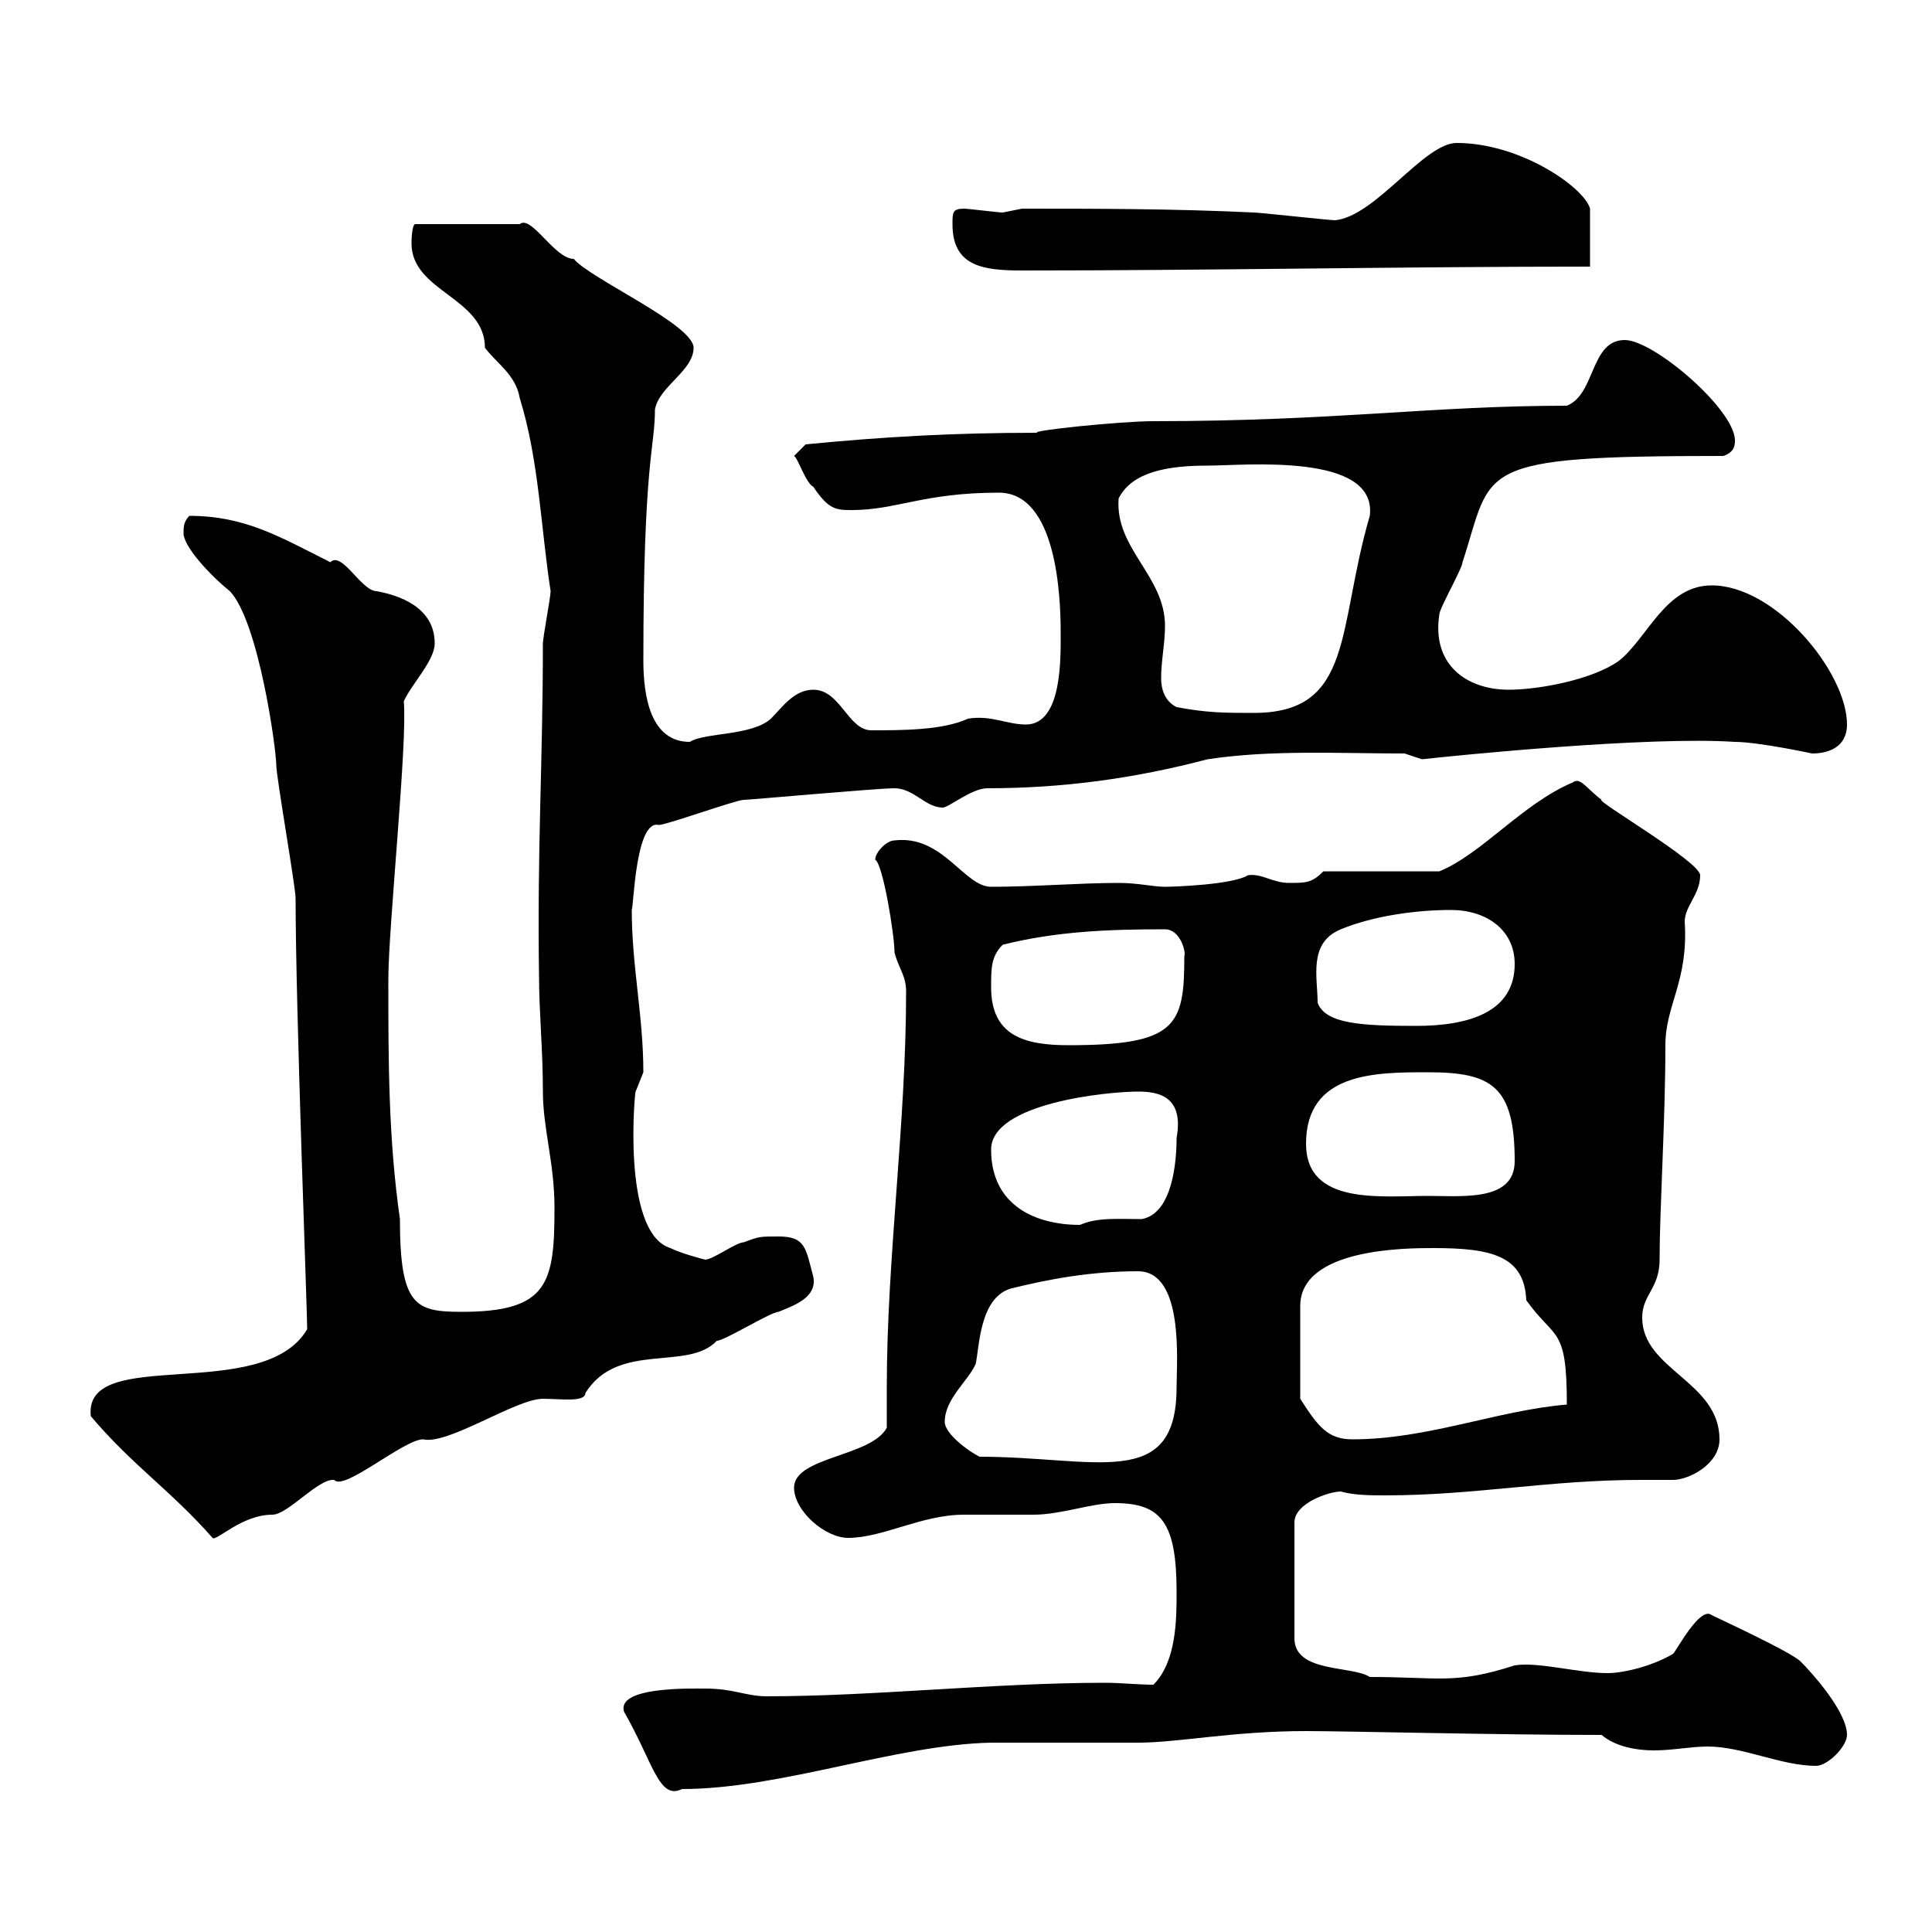 <svg xmlns="http://www.w3.org/2000/svg" xmlns:xlink="http://www.w3.org/1999/xlink" width="300" height="300"><path d="M96.90 265.80C101.40 273.60 102.30 279.60 105.90 277.80C121.20 277.80 139.20 270.90 153.90 270.60C157.50 270.60 173.10 270.60 176.70 270.60C183 270.60 191.40 268.80 202.80 268.80C209.10 268.80 232.50 269.40 248.70 269.40C250.80 271.20 254.10 271.80 256.80 271.80C259.80 271.80 262.50 271.20 265.20 271.20C270.60 271.20 276.60 274.20 282 274.20C283.80 274.20 286.80 271.20 286.80 269.40C286.80 265.80 281.40 259.80 279.60 258C278.10 256.50 267 251.40 265.80 250.80C264 249.30 260.40 256.20 259.80 256.80C256.80 258.60 252.30 259.80 249.60 259.80C245.10 259.80 238.80 258 235.20 258.60C225.90 261.60 223.50 260.40 212.70 260.40C210 258.60 201 259.80 201 254.40L201 236.40C201 233.40 206.40 231.60 208.20 231.60C210.30 232.20 213 232.20 215.10 232.20C228.90 232.20 240.60 229.80 254.70 229.80C256.20 229.80 258 229.80 259.80 229.80C262.20 229.80 267 227.40 267 223.50C267 214.50 255 212.70 255 204.60C255 201 257.70 200.10 257.70 195.60C257.70 187.80 258.60 174 258.60 162.30C258.60 156 262.20 152.40 261.60 143.10C261.60 140.70 264 138.90 264 135.90C264 133.80 247.50 124.20 248.70 124.20C246.30 122.40 245.40 120.60 244.20 121.50C236.40 124.80 230.10 132.60 223.50 135.30L205.50 135.30C203.70 137.10 202.80 137.10 200.10 137.10C197.70 137.10 195.90 135.60 193.80 135.90C191.40 137.40 182.10 137.70 180.90 137.70C179.10 137.70 176.70 137.10 173.70 137.10C167.70 137.10 160.50 137.70 153.90 137.70C149.70 137.70 146.40 129.60 138.90 130.50C137.70 130.50 135.90 132.30 135.90 133.50C137.10 134.10 138.90 145.20 138.90 147.90C139.50 150.30 140.70 151.50 140.70 153.90C140.70 174.60 137.70 195.30 137.70 215.40C137.70 217.80 137.70 219.60 137.70 221.70C135.30 226.20 123.30 226.20 123.30 231C123.30 234.60 128.10 238.80 131.70 238.80C137.10 238.80 143.10 235.20 149.70 235.20C150.30 235.20 159.30 235.20 160.50 235.20C164.70 235.20 169.50 233.40 173.10 233.40C180.30 233.40 182.70 236.40 182.70 247.20C182.70 251.40 182.70 258 179.10 261.60C176.70 261.60 174 261.30 171.60 261.30C154.50 261.30 135.60 263.40 119.10 263.40C115.80 263.40 114 262.20 109.50 262.20C107.10 262.20 95.70 261.90 96.90 265.80ZM14.10 219.90C20.40 227.40 26.70 231.60 33 238.80C33.60 239.40 37.50 235.20 42.30 235.20C44.70 235.20 49.50 229.50 51.90 229.80C53.40 231.60 62.70 223.50 65.70 223.50C69.60 224.40 80.10 217.20 84.30 217.20C87 217.20 90.90 217.80 90.90 216.30C96 208.20 106.80 213 111.30 208.20C112.50 208.20 119.70 203.70 120.90 203.70C123 202.80 126.90 201.60 126.30 198.30C125.10 193.80 125.10 192 120.90 192C117.90 192 117.90 192 115.50 192.90C114.30 192.90 110.70 195.60 109.50 195.60C109.50 195.60 105.90 194.70 104.10 193.80C96.30 191.40 98.70 168.30 98.70 169.50C98.70 169.50 99.90 166.50 99.90 166.50C99.90 157.80 98.10 150 98.10 141.30C98.40 140.70 98.70 127.20 102.30 128.10C103.50 128.10 114.30 124.20 115.50 124.20C116.40 124.20 136.20 122.40 138.90 122.40C141.90 122.40 143.70 125.40 146.40 125.40C147.30 125.40 150.90 122.40 153.30 122.40C165 122.40 176.10 120.90 187.50 117.90C197.40 116.40 207.90 117 218.10 117C218.10 117 220.80 117.90 220.80 117.90C226.20 117.30 255.90 114.30 269.40 115.20C273 115.20 281.40 117 281.40 117C283.80 117 286.80 116.10 286.80 112.50C286.80 104.40 275.70 90.90 265.80 90.90C258.60 90.90 255.90 99 251.40 102.60C247.20 105.60 238.80 107.10 234.30 107.10C227.70 107.10 222.30 103.20 223.50 95.40C223.50 94.50 227.10 88.20 227.10 87.30C231.90 72.60 228.30 70.80 267.60 70.80C269.40 70.20 269.40 69 269.40 68.40C269.40 63.60 256.80 52.80 252.30 52.80C246.90 52.80 247.80 61.20 243.30 63C222.30 63 207.30 65.40 179.10 65.40C174 65.40 159.60 66.90 161.10 67.20C148.20 67.20 137.40 67.80 125.10 69C125.10 69 123.30 70.80 123.30 70.80C123.90 71.10 125.10 75 126.30 75.60C128.70 79.20 129.90 79.20 132.30 79.20C139.20 79.20 143.40 76.50 155.10 76.50C164.10 76.50 164.70 92.70 164.70 98.10C164.70 102 165 112.50 159.30 112.50C156.30 112.50 153.90 111 150.30 111.60C146.40 113.40 140.10 113.40 135.30 113.40C131.70 113.40 130.50 107.10 126.30 107.10C123.30 107.10 121.50 109.80 119.70 111.60C116.70 114.30 109.50 113.70 107.10 115.20C101.10 115.20 99.90 108.30 99.90 102.60C99.90 71.40 101.70 69.60 101.70 63.60C102.30 60 107.70 57.60 107.70 54C107.70 50.40 91.50 43.20 89.10 40.20C86.10 40.20 82.50 33.30 80.70 34.80L64.50 34.80C63.90 34.80 63.90 37.80 63.90 37.80C63.90 45.30 75.30 46.20 75.30 54C77.10 56.40 80.10 58.20 80.70 61.80C83.70 71.40 84 82.20 85.50 91.80C85.50 92.70 84.30 99 84.30 99.90C84.30 118.20 83.40 131.70 83.70 151.50C83.70 157.20 84.30 162.90 84.30 169.50C84.30 175.20 86.10 180.60 86.10 187.50C86.10 199.20 85.20 203.70 71.70 203.70C64.50 203.70 62.10 202.80 62.10 189.30C60.30 176.70 60.30 164.70 60.30 152.10C60.30 144 63.30 115.20 62.70 108.90C63.90 106.20 67.50 102.60 67.50 99.90C67.50 94.20 61.80 92.40 58.50 91.80C56.10 91.80 53.10 85.50 51.30 87.30C43.50 83.40 38.10 80.10 29.40 80.10C28.50 81 28.50 81.90 28.50 82.80C28.50 84.90 32.70 89.40 35.70 91.80C40.20 96.60 42.90 116.40 42.90 118.80C42.90 120.60 45.90 137.70 45.90 139.50C45.90 156.60 47.70 203.40 47.70 206.40C40.80 218.10 12.90 208.80 14.10 219.90ZM146.70 220.80C146.70 217.20 150.30 214.50 151.50 211.80C152.10 209.10 152.10 201.60 156.90 200.10C162.90 198.60 169.50 197.40 176.70 197.40C183.90 197.40 182.70 211.50 182.70 215.40C182.70 231.60 170.10 226.20 152.10 226.20C150.30 225.30 146.70 222.60 146.70 220.80ZM222.60 193.80C231.60 193.80 236.70 195 237 201.90C241.50 208.20 243.30 205.80 243.30 218.10C232.50 219 221.70 223.50 210 223.50C206.10 223.50 204.60 221.40 201.90 217.20L201.90 202.80C201.90 193.80 218.40 193.80 222.60 193.80ZM153.90 178.50C153.90 171.30 171.90 169.50 176.70 169.50C179.70 169.50 183.90 170.10 182.70 176.70C182.70 180.30 182.10 188.40 177.30 189.30C173.70 189.30 170.40 189 167.70 190.20C160.80 190.20 153.90 187.20 153.90 178.50ZM202.80 177.60C202.80 166.50 213.60 166.50 221.70 166.50C231.60 166.50 235.20 168.60 235.20 180.30C235.20 186.60 227.10 185.70 221.70 185.70C214.50 185.70 202.80 187.20 202.80 177.60ZM153.90 153.30C153.90 150.30 153.90 148.50 155.70 146.70C164.10 144.60 172.20 144.30 180.90 144.30C183.30 144.30 184.20 147.90 183.90 148.50C183.90 159.30 182.70 162.30 165.90 162.30C159 162.30 153.90 160.80 153.90 153.30ZM204.60 155.70C204.60 151.80 203.10 146.40 208.20 144.30C213.30 142.20 219.90 141.30 225.30 141.30C230.70 141.30 235.20 144.30 235.20 149.70C235.20 157.20 228 159.30 219.90 159.30C211.50 159.30 205.80 159 204.60 155.70ZM182.70 109.80C180.90 108.90 180.30 107.10 180.30 105.30C180.30 102.60 180.90 99.90 180.90 97.20C180.90 89.40 173.10 85.20 173.70 77.40C175.80 73.20 181.50 72.30 187.50 72.30C193.20 72.30 213.90 70.20 212.70 80.10C207.60 97.50 210.30 110.70 194.70 110.70C190.20 110.70 187.50 110.70 182.70 109.80ZM147.90 34.80C147.90 41.40 152.70 42 158.70 42C188.40 42 217.20 41.40 246.90 41.40L246.90 32.40C246 29.10 236.10 22.20 226.20 22.20C221.10 22.20 213.60 33.60 207.30 34.20C206.40 34.20 195.60 33 194.70 33C182.40 32.40 169.80 32.40 158.70 32.40C158.70 32.40 155.70 33 155.70 33C155.10 33 150.30 32.40 149.70 32.40C147.90 32.40 147.90 33 147.90 34.80Z"/></svg>